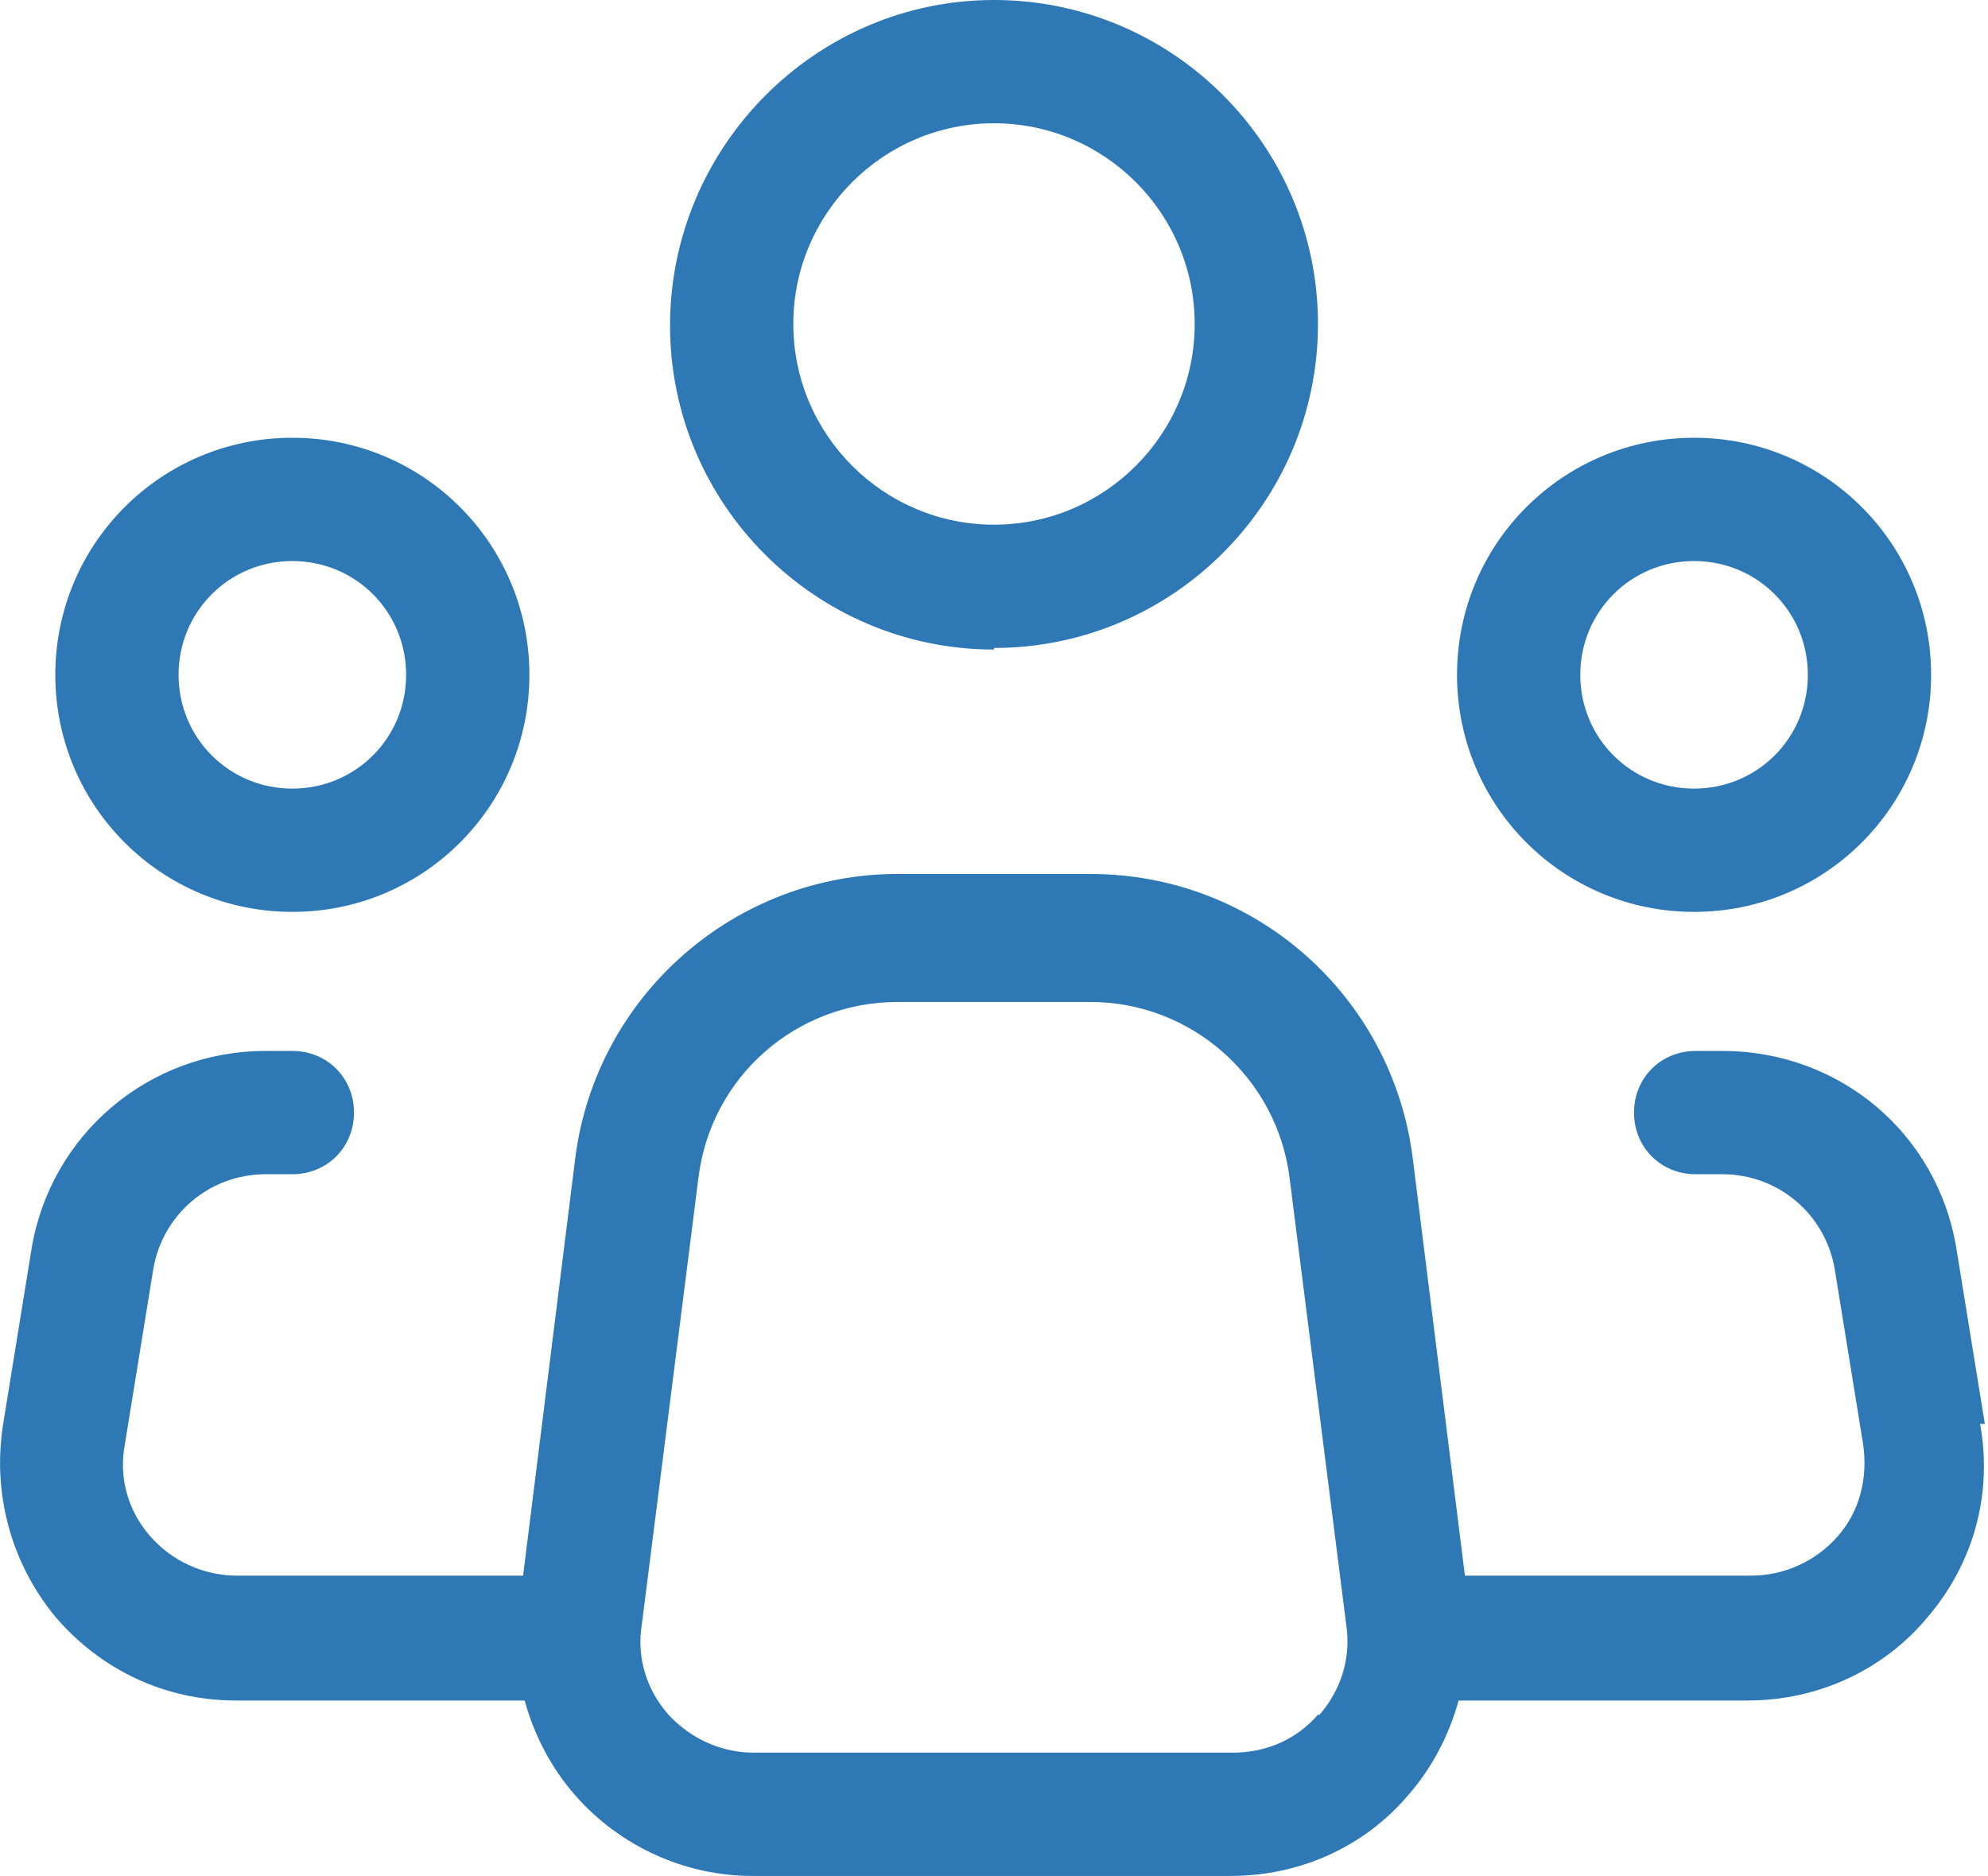 <?xml version="1.0" encoding="UTF-8"?>
<svg id="Layer_2" xmlns="http://www.w3.org/2000/svg" viewBox="0 0 125.8 118.7">
  <defs>
    <style>
      .cls-1 {
        fill: #2d78b5;
      }
    </style>
  </defs>
  <g id="Layer_1-2" data-name="Layer_1">
    <g>
      <path class="cls-1" d="M62.9,41.1c-11.3,0-20.5-9.2-20.5-20.5S51.6,0,62.9,0s20.5,9.2,20.5,20.5-9.2,20.5-20.5,20.5ZM62.9,7.8c-7,0-12.7,5.7-12.7,12.7s5.7,12.7,12.7,12.7,12.7-5.7,12.7-12.7-5.7-12.7-12.7-12.7Z"/>
      <path class="cls-1" d="M18.5,57.7c-8.3,0-15-6.7-15-15s6.7-15,15-15,15,6.7,15,15-6.7,15-15,15ZM18.5,35.5c-4,0-7.2,3.2-7.2,7.2s3.2,7.2,7.2,7.2,7.2-3.2,7.2-7.2-3.2-7.2-7.2-7.2Z"/>
      <path class="cls-1" d="M107.2,57.7c-8.3,0-15-6.7-15-15s6.7-15,15-15,15,6.7,15,15-6.7,15-15,15ZM107.2,35.5c-4,0-7.2,3.2-7.2,7.2s3.2,7.2,7.2,7.2,7.2-3.2,7.2-7.2-3.2-7.2-7.2-7.2Z"/>
      <path class="cls-1" d="M125.6,90.1l-1.8-11.1c-1.2-7.3-7.4-12.5-14.8-12.5h-1.7c-2.2,0-3.9,1.7-3.9,3.9s1.7,3.9,3.9,3.9h1.7c3.5,0,6.5,2.5,7.1,6l1.8,11.1c.3,2.1-.2,4.2-1.6,5.8-1.4,1.6-3.4,2.5-5.5,2.5h-18.1l-3.3-26.4c-1.3-10.3-10-18-20.4-18h-12.2c-10.3,0-19.1,7.7-20.4,18l-3.3,26.4H15c-2.1,0-4.1-.9-5.5-2.5-1.4-1.6-2-3.7-1.6-5.8l1.8-11.1c.6-3.5,3.6-6,7.1-6h1.7c2.2,0,3.9-1.7,3.9-3.9s-1.7-3.9-3.9-3.9h-1.7c-7.4,0-13.6,5.3-14.8,12.5l-1.8,11.1c-.7,4.4.5,8.8,3.3,12.2,2.9,3.4,7,5.3,11.4,5.3h18.3c.6,2.2,1.7,4.3,3.2,6,2.8,3.2,6.9,5.1,11.2,5.1h30.3c4.3,0,8.4-1.8,11.2-5.1,1.5-1.7,2.6-3.8,3.2-6h18.3c4.4,0,8.6-1.9,11.4-5.3,2.9-3.4,4.1-7.8,3.3-12.2ZM83.4,108.5c-1.4,1.6-3.3,2.4-5.4,2.4h-30.3c-2.1,0-4-.9-5.4-2.4-1.4-1.6-2-3.6-1.7-5.6l3.6-28.4c.8-6.4,6.2-11.1,12.6-11.1h12.2c6.4,0,11.8,4.8,12.6,11.1l3.6,28.4c.3,2.1-.4,4.1-1.7,5.6Z"/>
    </g>
  </g>
</svg>